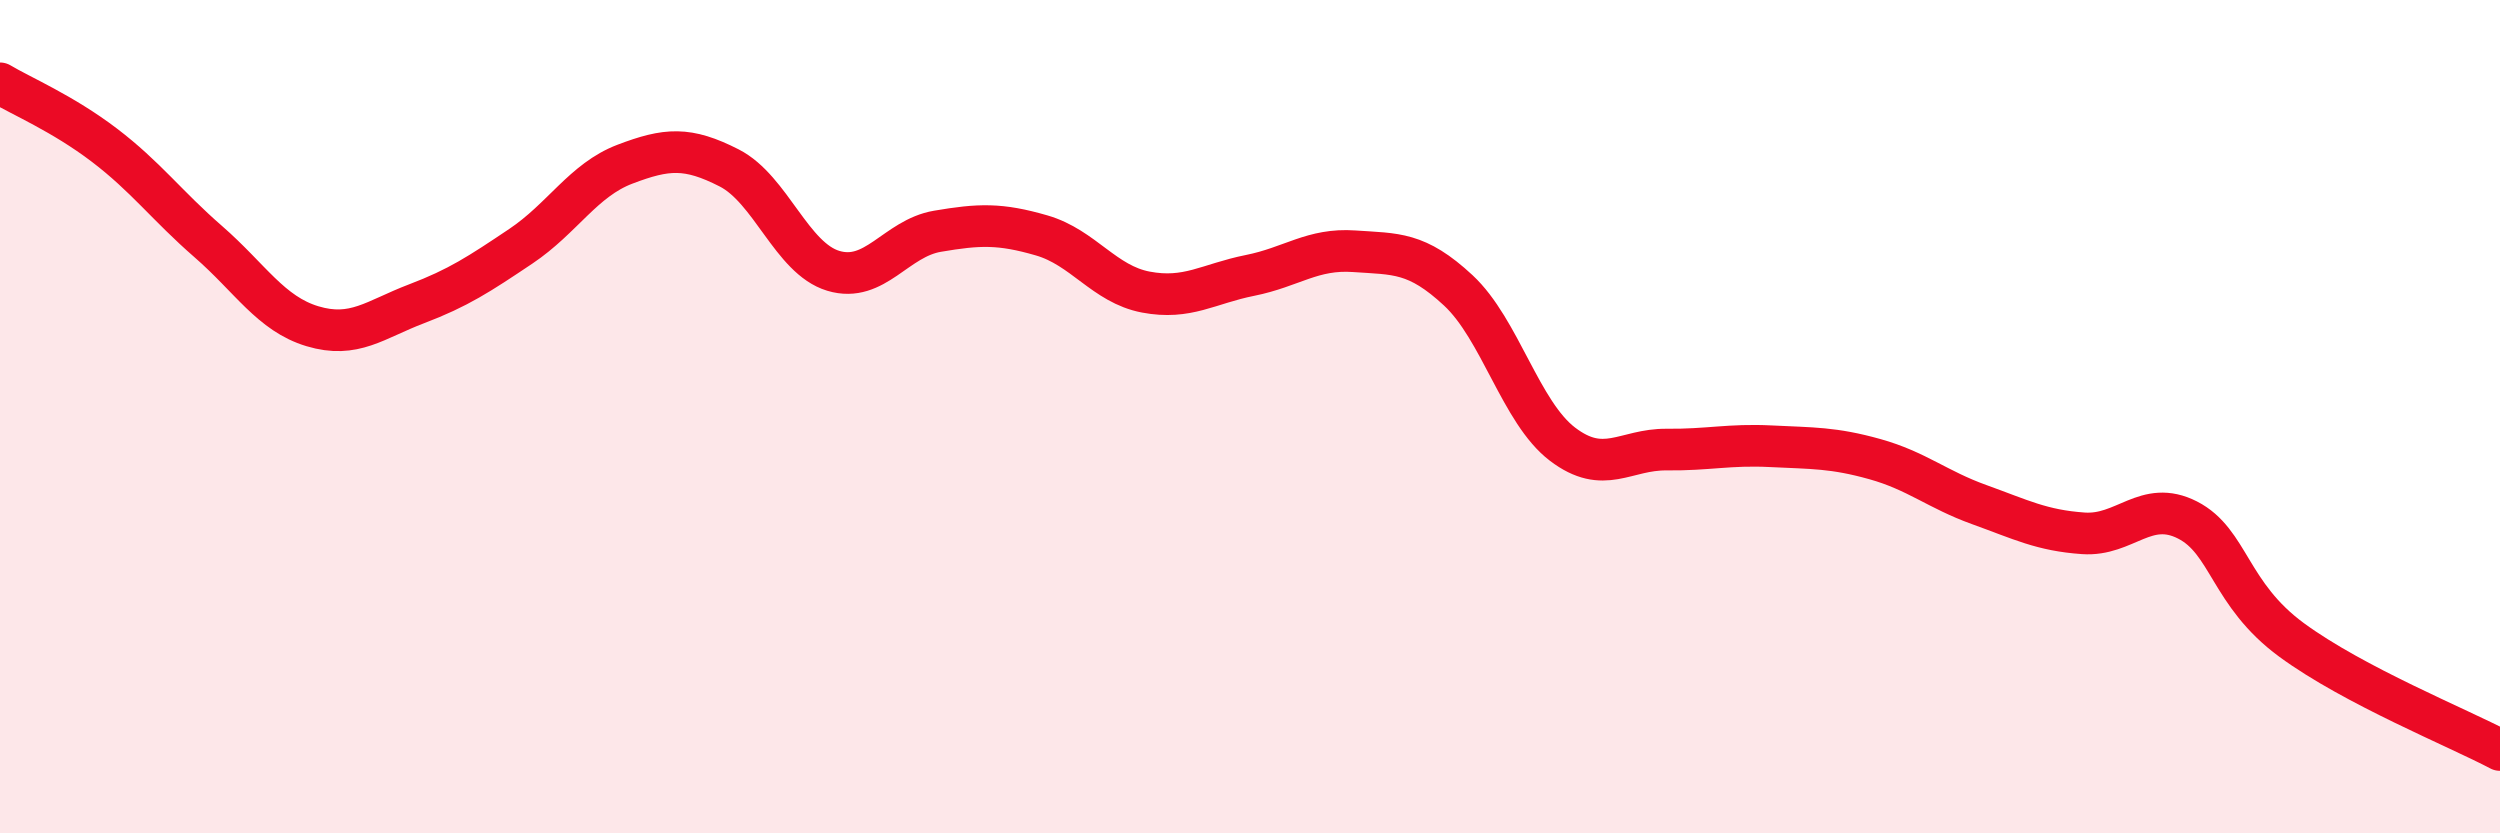 
    <svg width="60" height="20" viewBox="0 0 60 20" xmlns="http://www.w3.org/2000/svg">
      <path
        d="M 0,2 C 0.5,2.3 1.5,2.72 2.5,3.48 C 3.5,4.24 4,4.93 5,5.8 C 6,6.67 6.5,7.53 7.5,7.83 C 8.5,8.13 9,7.67 10,7.29 C 11,6.91 11.5,6.58 12.5,5.91 C 13.5,5.24 14,4.32 15,3.94 C 16,3.56 16.5,3.52 17.5,4.03 C 18.5,4.54 19,6.2 20,6.5 C 21,6.8 21.5,5.72 22.5,5.55 C 23.5,5.38 24,5.36 25,5.65 C 26,5.94 26.5,6.82 27.5,7.01 C 28.5,7.2 29,6.81 30,6.61 C 31,6.41 31.5,5.96 32.5,6.03 C 33.5,6.1 34,6.04 35,6.97 C 36,7.9 36.5,9.9 37.5,10.66 C 38.5,11.42 39,10.78 40,10.79 C 41,10.8 41.5,10.66 42.5,10.71 C 43.5,10.76 44,10.74 45,11.02 C 46,11.3 46.5,11.75 47.5,12.11 C 48.5,12.47 49,12.73 50,12.8 C 51,12.87 51.5,11.97 52.5,12.48 C 53.5,12.99 53.5,14.26 55,15.36 C 56.5,16.46 59,17.47 60,18L60 20L0 20Z"
        fill="#EB0A25"
        opacity="0.1"
        stroke-linecap="round"
        stroke-linejoin="round"
      />
      <path
        d="M 0,2 C 0.5,2.3 1.5,2.72 2.5,3.48 C 3.5,4.24 4,4.93 5,5.8 C 6,6.67 6.5,7.53 7.5,7.83 C 8.5,8.13 9,7.67 10,7.29 C 11,6.91 11.5,6.58 12.5,5.91 C 13.5,5.24 14,4.32 15,3.94 C 16,3.56 16.5,3.52 17.5,4.03 C 18.5,4.54 19,6.2 20,6.5 C 21,6.8 21.5,5.72 22.5,5.55 C 23.5,5.38 24,5.36 25,5.65 C 26,5.94 26.5,6.82 27.5,7.01 C 28.5,7.2 29,6.81 30,6.61 C 31,6.41 31.5,5.96 32.5,6.03 C 33.5,6.1 34,6.04 35,6.97 C 36,7.9 36.5,9.9 37.5,10.66 C 38.5,11.42 39,10.78 40,10.79 C 41,10.8 41.5,10.66 42.5,10.71 C 43.5,10.76 44,10.74 45,11.02 C 46,11.3 46.5,11.75 47.5,12.11 C 48.5,12.47 49,12.73 50,12.8 C 51,12.87 51.5,11.97 52.5,12.48 C 53.5,12.99 53.5,14.26 55,15.36 C 56.5,16.46 59,17.47 60,18"
        stroke="#EB0A25"
        stroke-width="1"
        fill="none"
        stroke-linecap="round"
        stroke-linejoin="round"
      />
    </svg>
  